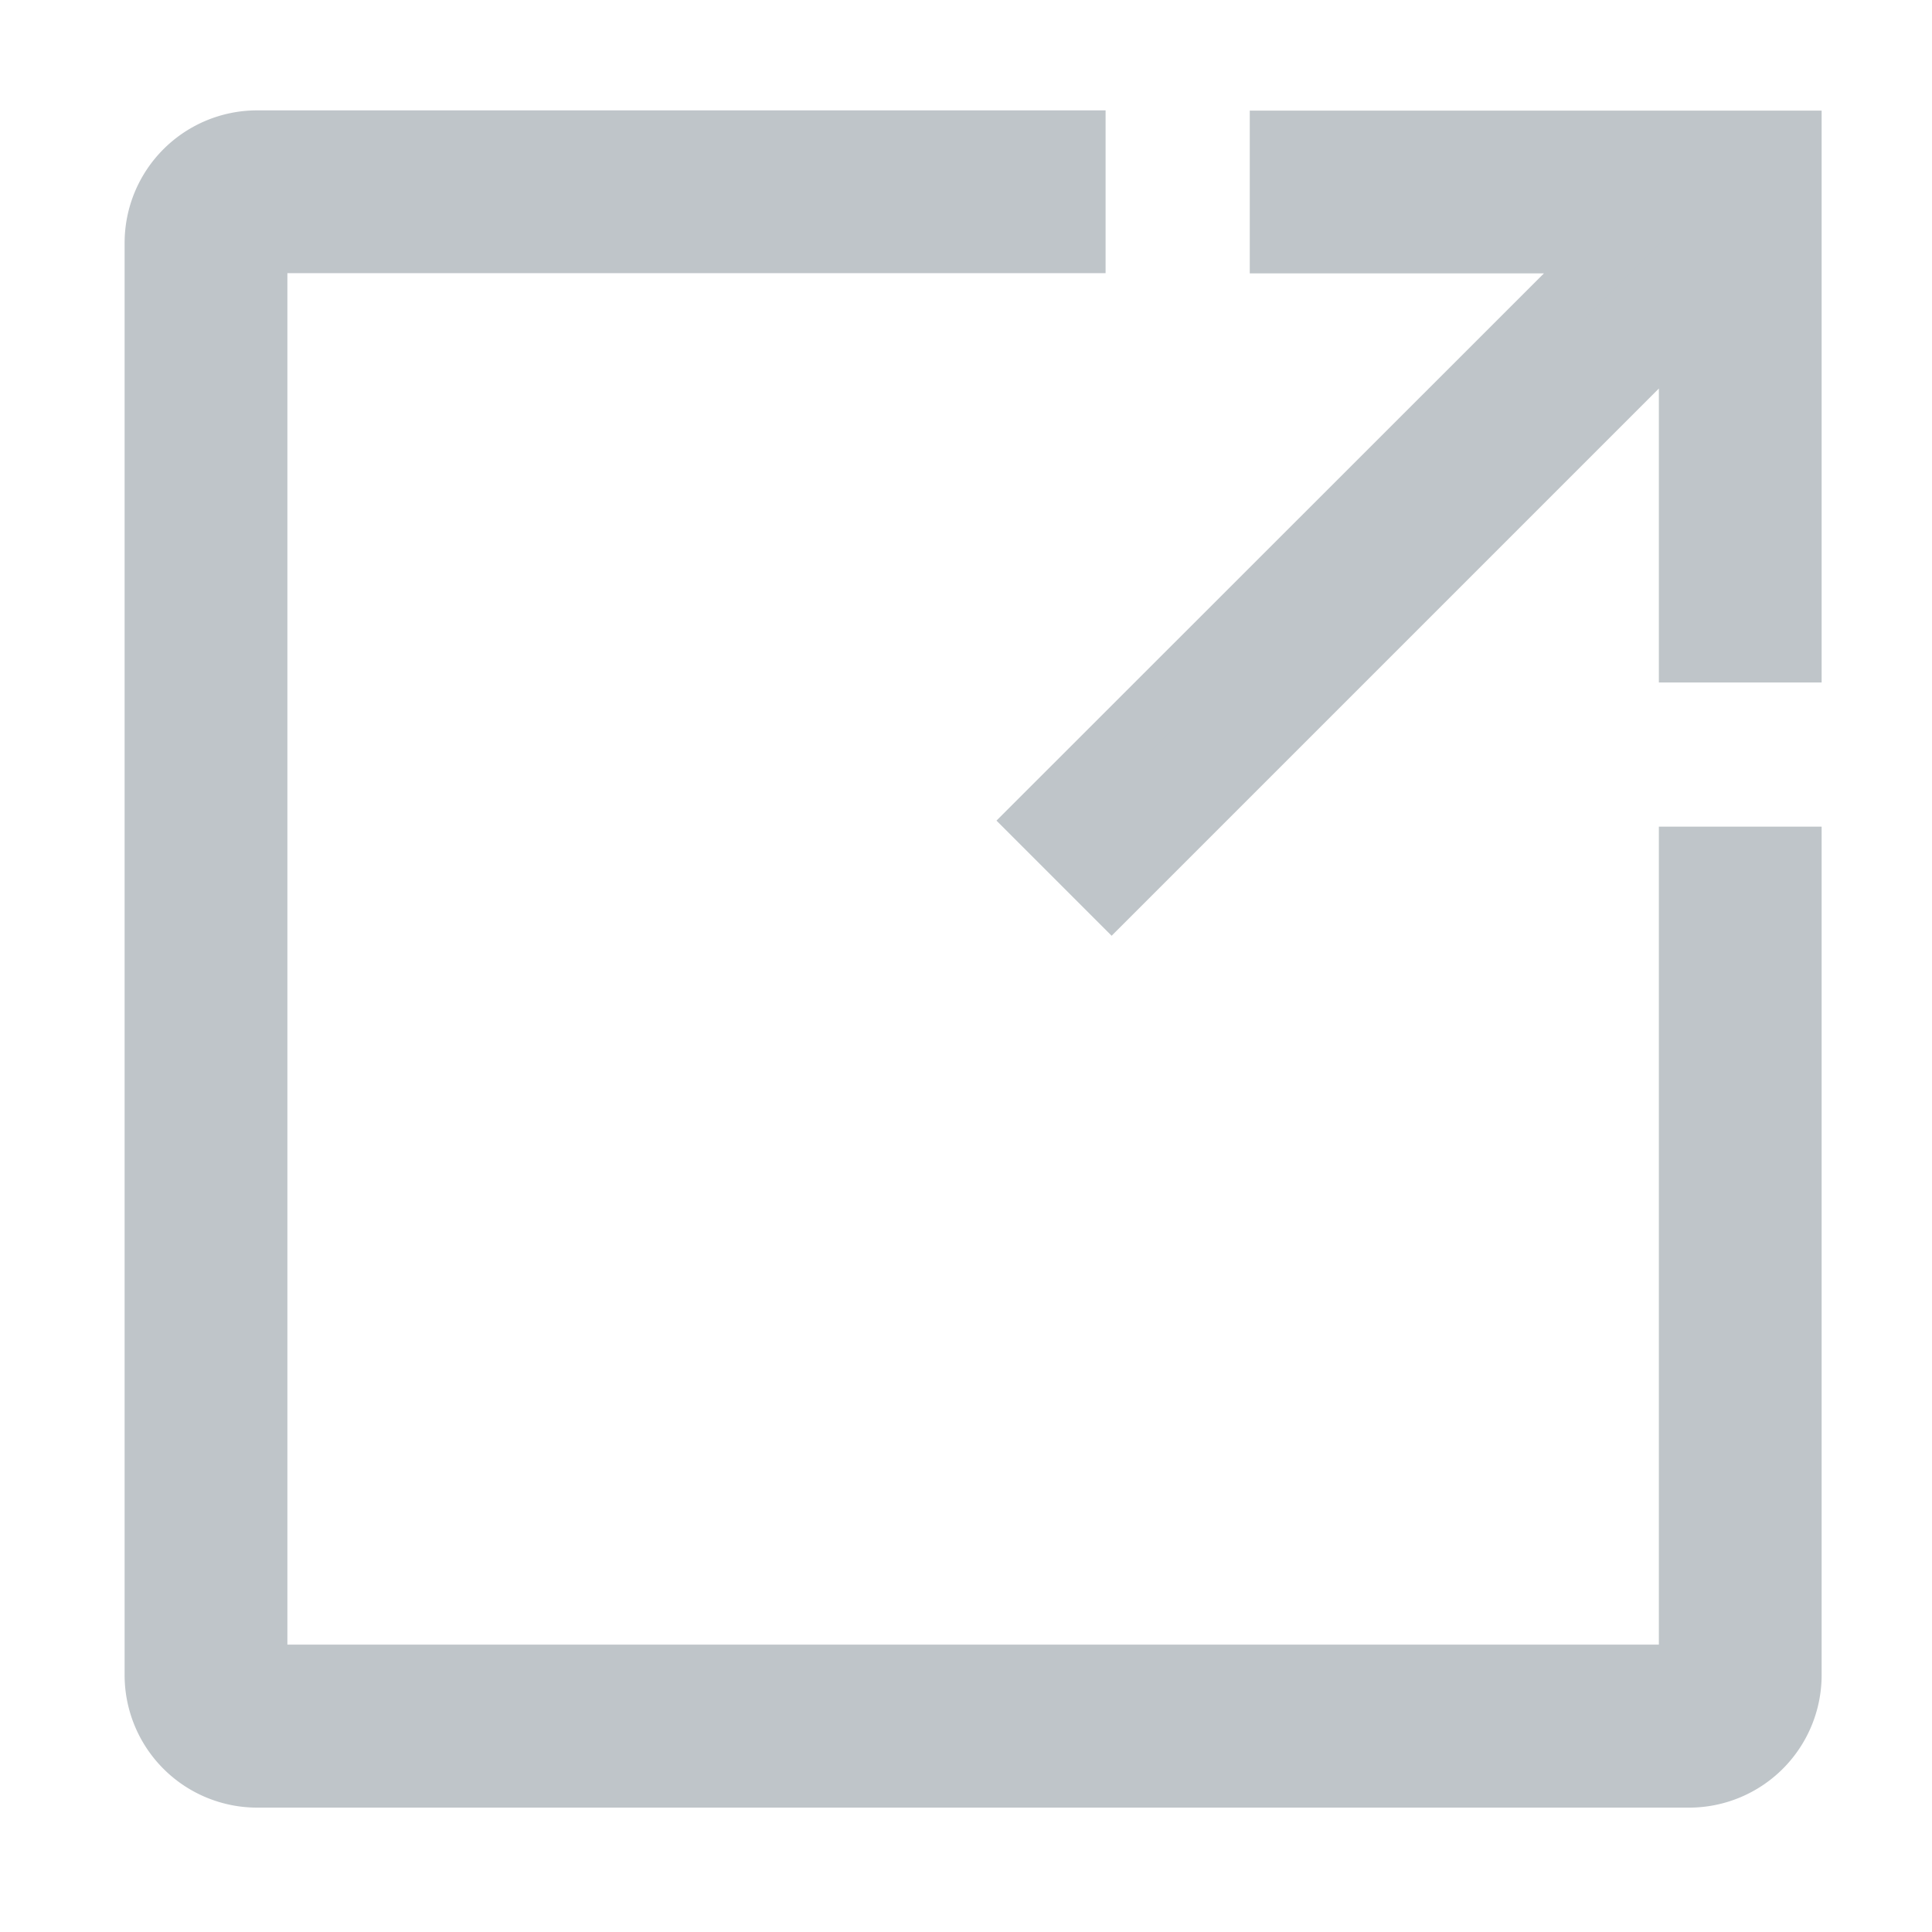 <svg xmlns="http://www.w3.org/2000/svg" xmlns:xlink="http://www.w3.org/1999/xlink" width="8" height="8" viewBox="0 0 8 8">
  <defs>
    <clipPath id="clip-path">
      <rect id="長方形_488" data-name="長方形 488" width="8" height="8" transform="translate(0 -0.234)"
        fill="#BFC5C9" stroke="#BFC5C9" stroke-width="0.25" />
    </clipPath>
  </defs>
  <g id="グループ_640" data-name="グループ 640" transform="translate(0 0.137)">
    <g id="グループ_1010" data-name="グループ 1010" transform="translate(0 0.097)" clip-path="url(#clip-path)">
      <path id="パス_45" data-name="パス 45"
        d="M3.812,21.758H.424v5.929H6.353V24.3h.424v3.388a.424.424,0,0,1-.424.424H.424A.424.424,0,0,1,0,27.687V21.758a.424.424,0,0,1,.424-.424H3.812Z"
        transform="translate(0.641 -20.986)" fill="#BFC5C9" stroke="#BFC5C9" stroke-width="0.25" />
      <path id="パス_46" data-name="パス 46"
        d="M208.183.424h-1.395V0h2.118V2.118h-.424V.724l-2.391,2.391-.3-.3Z"
        transform="translate(-201.488 0.349)" fill="#BFC5C9" stroke="#BFC5C9" stroke-width="0.25" />
    </g>
  </g>
</svg>
